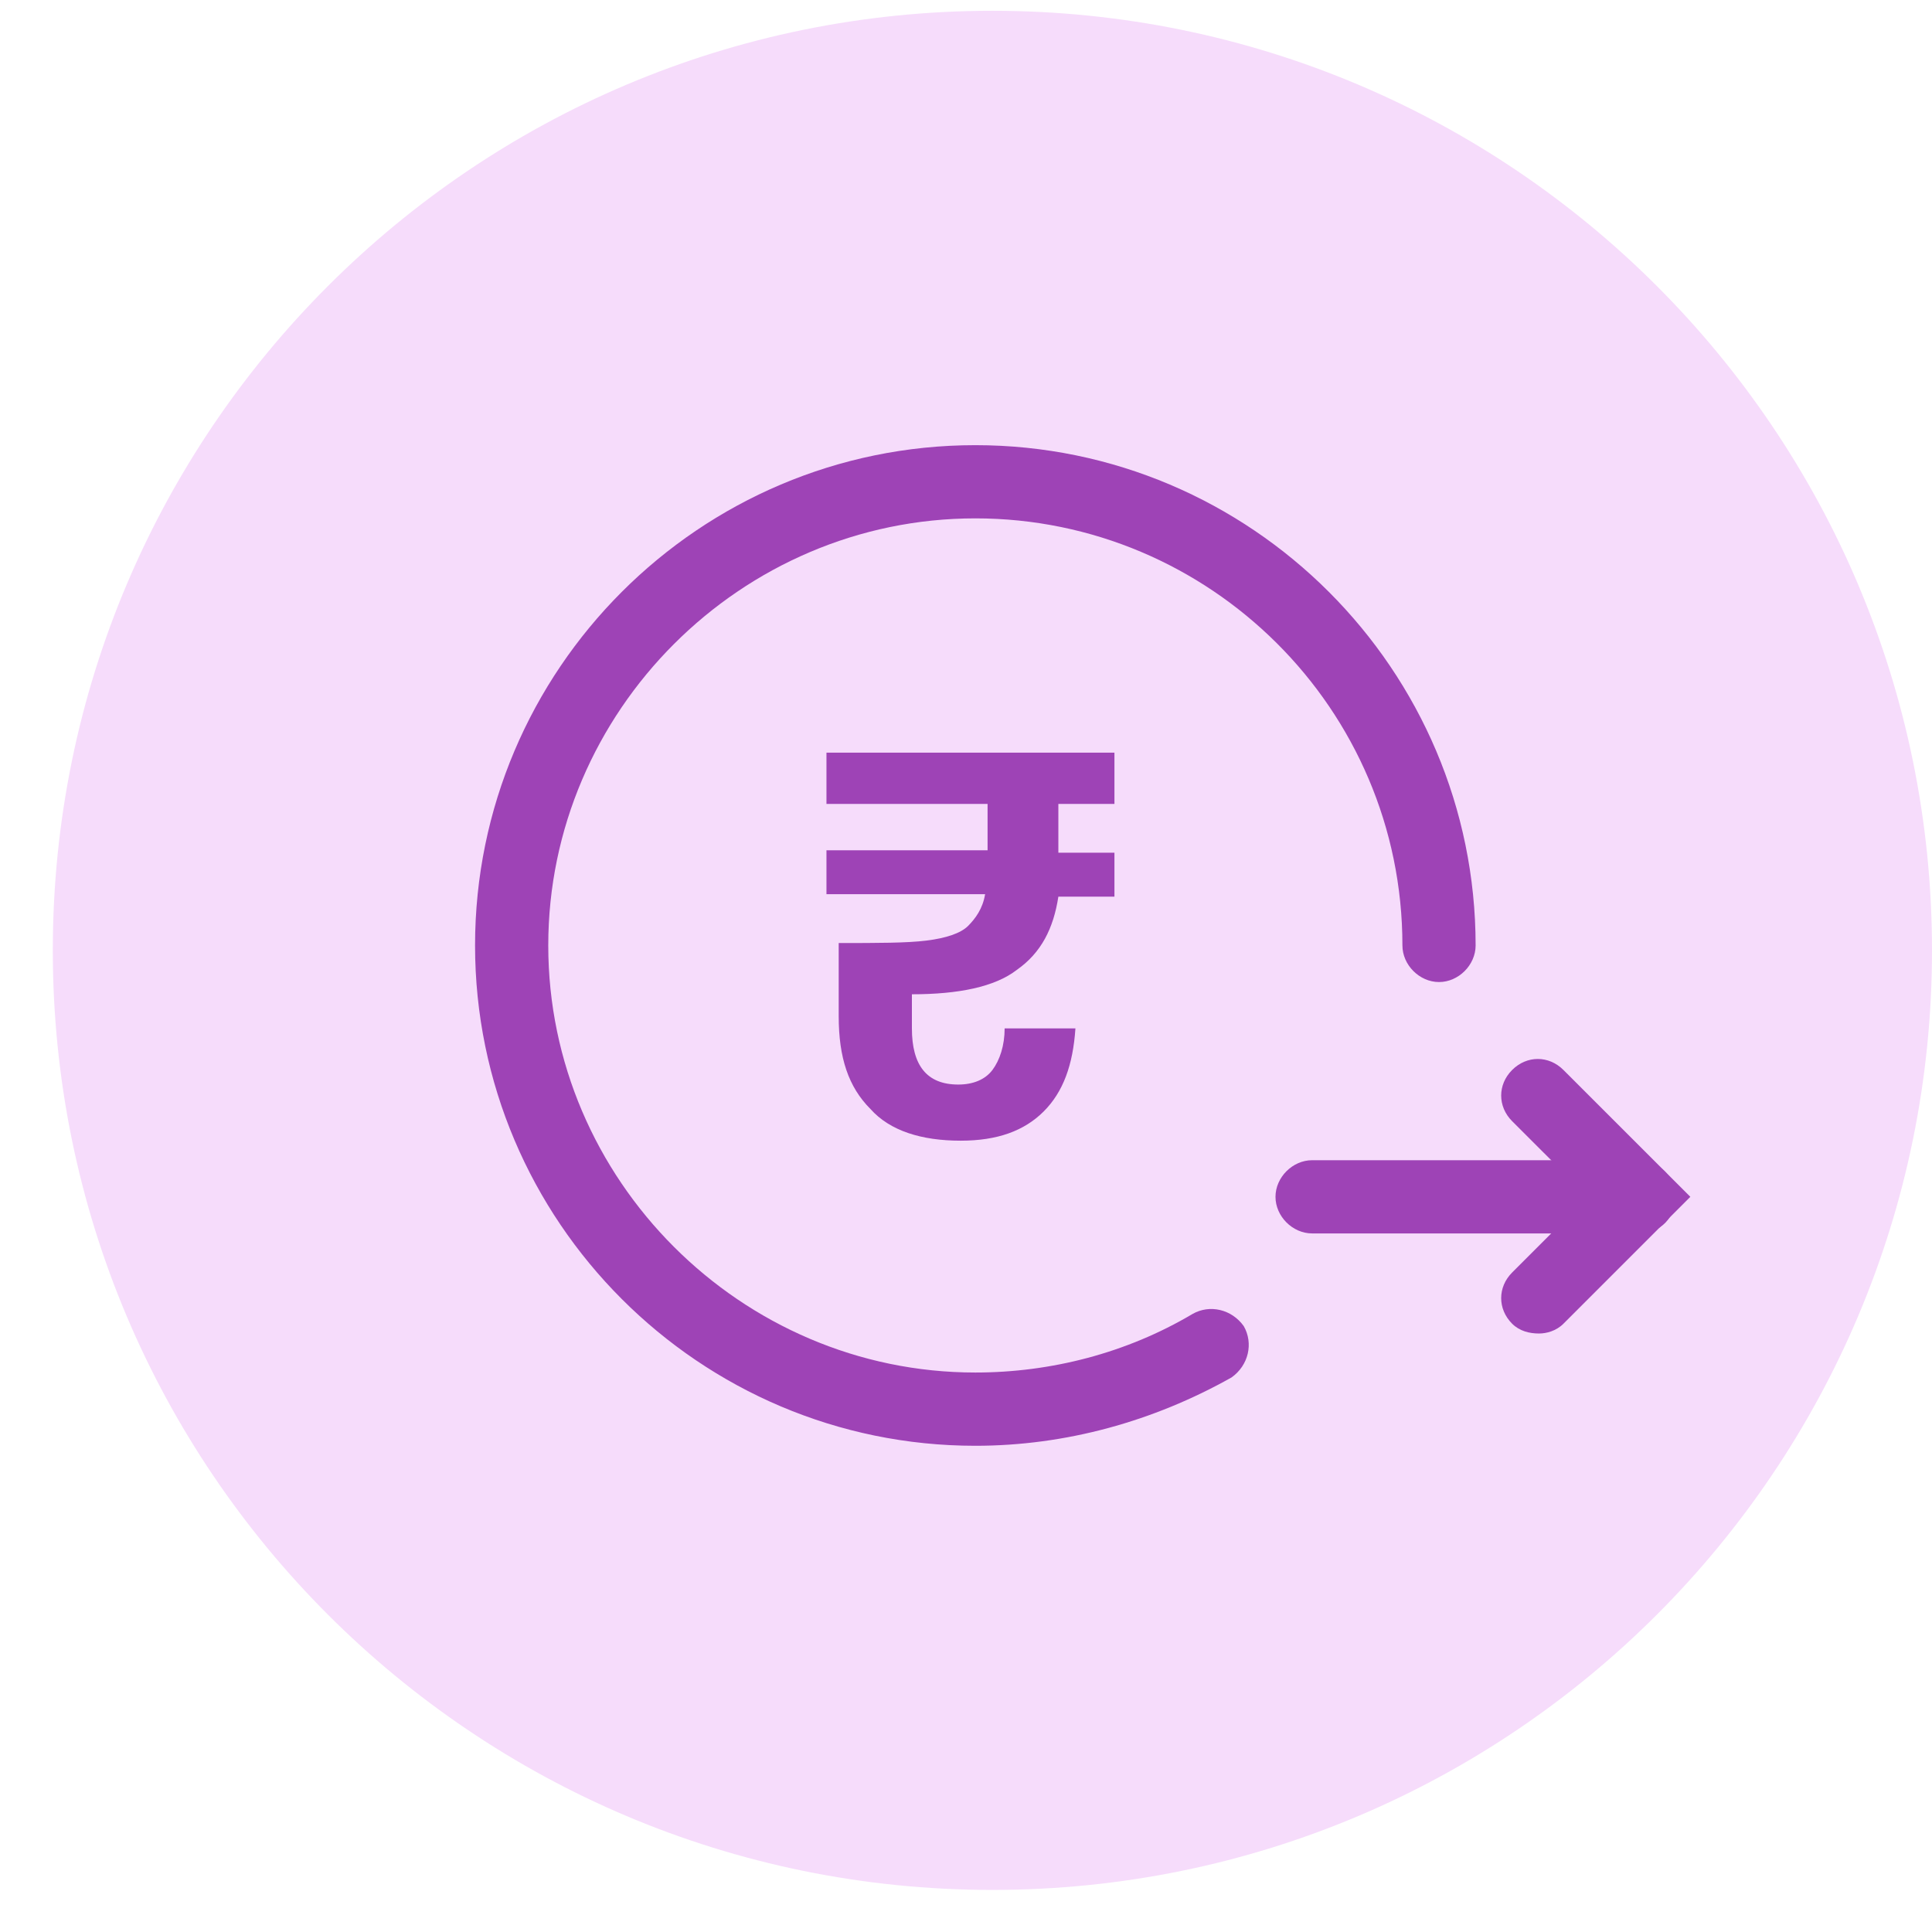 <svg width="36" height="36" viewBox="0 0 36 36" fill="none" xmlns="http://www.w3.org/2000/svg">
<path d="M18.492 35.216C28.161 35.216 36 27.378 36 17.708C36 8.039 28.161 0.201 18.492 0.201C8.823 0.201 0.984 8.039 0.984 17.708C0.984 27.378 8.823 35.216 18.492 35.216Z" fill="#F6DCFB"/>
<path d="M18.174 26.94C13.035 26.94 8.852 22.756 8.852 17.617C8.852 12.479 13.035 8.295 18.174 8.295C23.312 8.295 27.496 12.479 27.496 17.617C27.496 17.981 27.178 18.299 26.814 18.299C26.45 18.299 26.132 17.981 26.132 17.617C26.132 13.206 22.539 9.659 18.174 9.659C13.808 9.659 10.216 13.252 10.216 17.617C10.216 21.983 13.808 25.575 18.174 25.575C19.584 25.575 20.993 25.212 22.221 24.484C22.539 24.302 22.949 24.393 23.176 24.711C23.358 25.03 23.267 25.439 22.949 25.666C21.493 26.485 19.856 26.94 18.174 26.94Z" fill="#9E43B6"/>
<path d="M19.721 15.025V15.889H20.766V16.708H19.721C19.63 17.299 19.402 17.754 18.947 18.072C18.538 18.39 17.856 18.527 16.992 18.527V19.163C16.992 19.846 17.265 20.209 17.856 20.209C18.129 20.209 18.356 20.119 18.493 19.937C18.629 19.755 18.72 19.482 18.72 19.163H20.039C19.993 19.846 19.811 20.346 19.448 20.71C19.084 21.073 18.584 21.255 17.901 21.255C17.174 21.255 16.583 21.073 16.219 20.664C15.81 20.255 15.628 19.709 15.628 18.936V17.572C16.355 17.572 16.901 17.572 17.265 17.526C17.629 17.481 17.901 17.39 18.038 17.254C18.174 17.117 18.311 16.935 18.356 16.662H15.4V15.844H18.402V14.98H15.4V14.025H20.766V14.98H19.721V15.025Z" fill="#9E43B6"/>
<path d="M30.542 22.983H24.449C24.085 22.983 23.767 22.665 23.767 22.301C23.767 21.938 24.085 21.619 24.449 21.619H30.542C30.906 21.619 31.224 21.938 31.224 22.301C31.224 22.665 30.952 22.983 30.542 22.983Z" fill="#9E43B6"/>
<path d="M28.677 24.848C28.496 24.848 28.314 24.802 28.177 24.666C27.904 24.393 27.904 23.984 28.177 23.711L29.587 22.301L28.177 20.892C27.904 20.619 27.904 20.209 28.177 19.937C28.45 19.664 28.859 19.664 29.132 19.937L31.497 22.301L29.132 24.666C28.996 24.802 28.814 24.848 28.677 24.848Z" fill="#9E43B6"/>
</svg>
